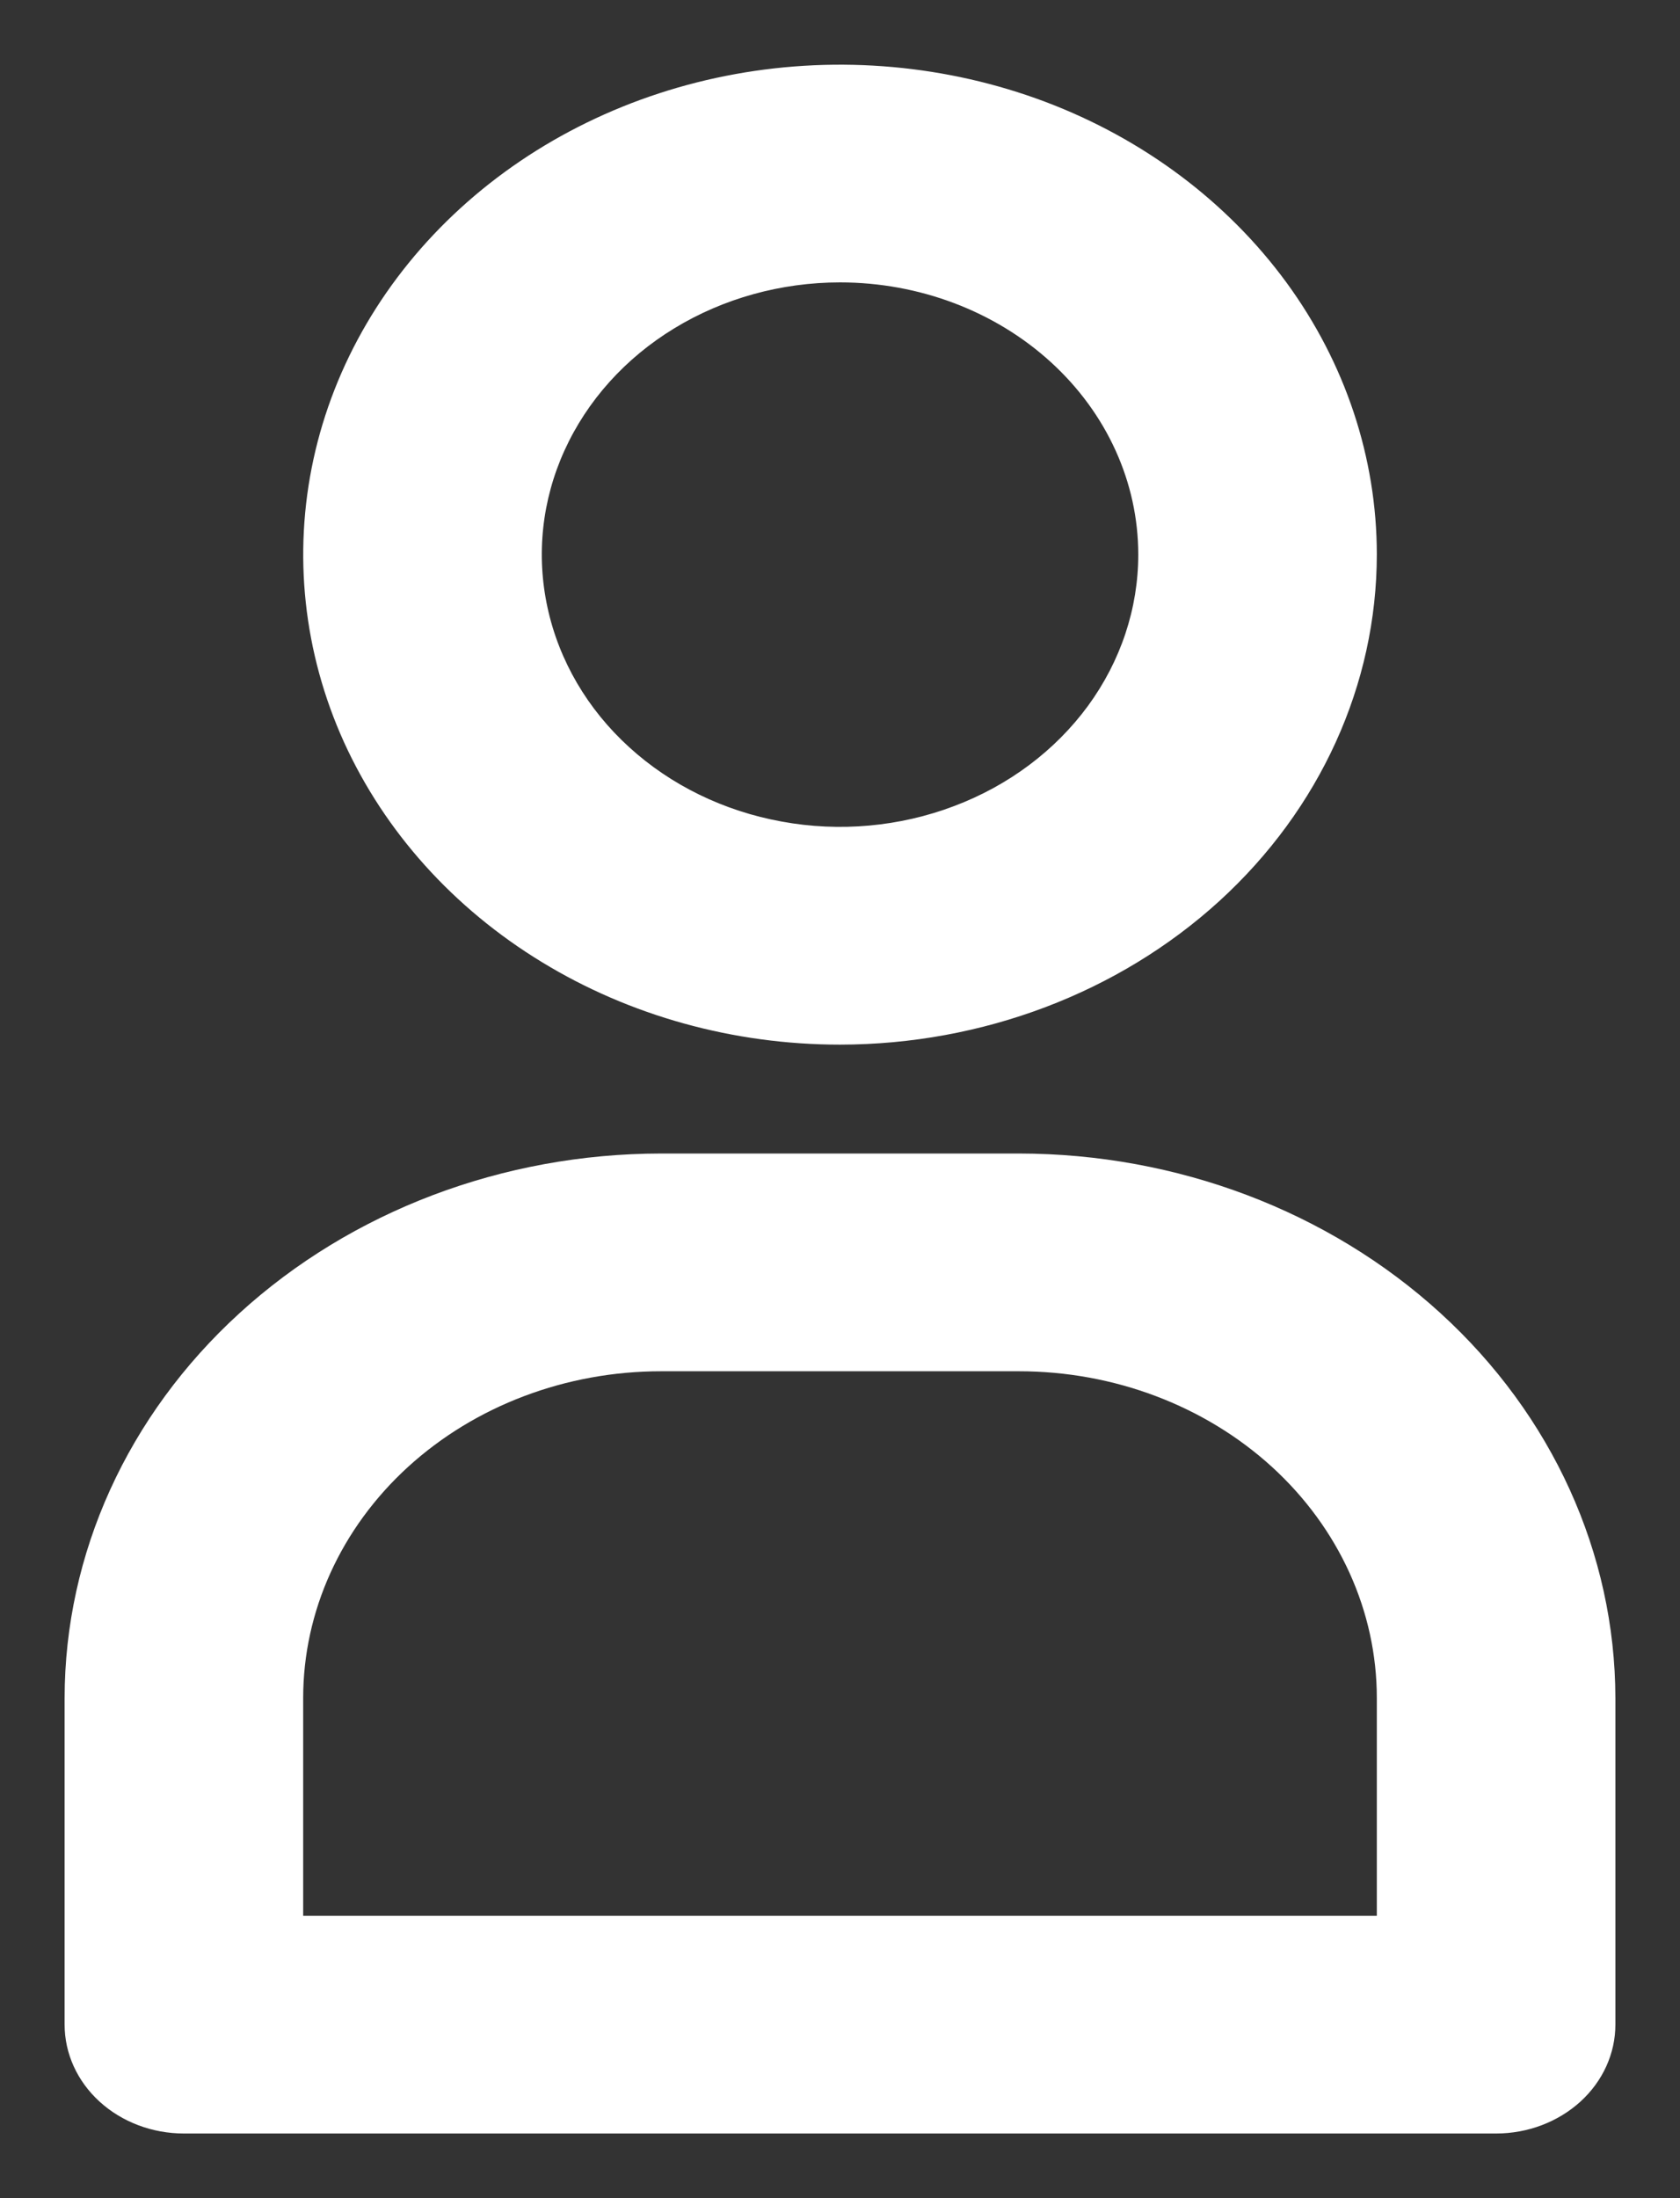 <svg width="13" height="17" viewBox="0 0 13 17" fill="none" xmlns="http://www.w3.org/2000/svg">
<rect x="0" y="0" width="13" height="17" fill="#333333" stroke="none"/>
<path d="M6.5 8.079C5.678 8.079 4.875 7.857 4.192 7.44C3.509 7.024 2.977 6.432 2.662 5.74C2.348 5.047 2.266 4.285 2.426 3.55C2.586 2.815 2.982 2.14 3.563 1.61C4.144 1.08 4.884 0.719 5.69 0.573C6.495 0.427 7.331 0.502 8.09 0.788C8.849 1.075 9.497 1.561 9.954 2.184C10.41 2.807 10.654 3.54 10.654 4.289C10.653 5.294 10.215 6.257 9.436 6.968C8.657 7.678 7.601 8.078 6.5 8.079ZM6.5 2.184C6.044 2.184 5.597 2.308 5.218 2.539C4.838 2.77 4.543 3.099 4.368 3.484C4.193 3.869 4.148 4.292 4.237 4.7C4.326 5.109 4.545 5.484 4.868 5.778C5.191 6.073 5.602 6.273 6.05 6.354C6.497 6.436 6.961 6.394 7.383 6.234C7.805 6.075 8.165 5.805 8.419 5.459C8.672 5.113 8.808 4.706 8.808 4.289C8.808 3.731 8.565 3.196 8.132 2.801C7.699 2.406 7.112 2.184 6.5 2.184Z" fill="white"/>
<path d="M11.577 16.5H1.423C1.178 16.5 0.943 16.411 0.77 16.253C0.597 16.095 0.5 15.881 0.5 15.658V13.132C0.501 12.015 0.988 10.945 1.853 10.156C2.719 9.366 3.892 8.922 5.115 8.921H7.885C9.108 8.922 10.281 9.366 11.147 10.156C12.012 10.945 12.498 12.015 12.5 13.132V15.658C12.5 15.881 12.403 16.095 12.23 16.253C12.056 16.411 11.822 16.5 11.577 16.5ZM2.346 14.816H10.654V13.132C10.654 12.462 10.362 11.819 9.843 11.345C9.323 10.871 8.619 10.605 7.885 10.605H5.115C4.381 10.605 3.677 10.871 3.157 11.345C2.638 11.819 2.346 12.462 2.346 13.132V14.816Z" fill="white"/>
</svg>
